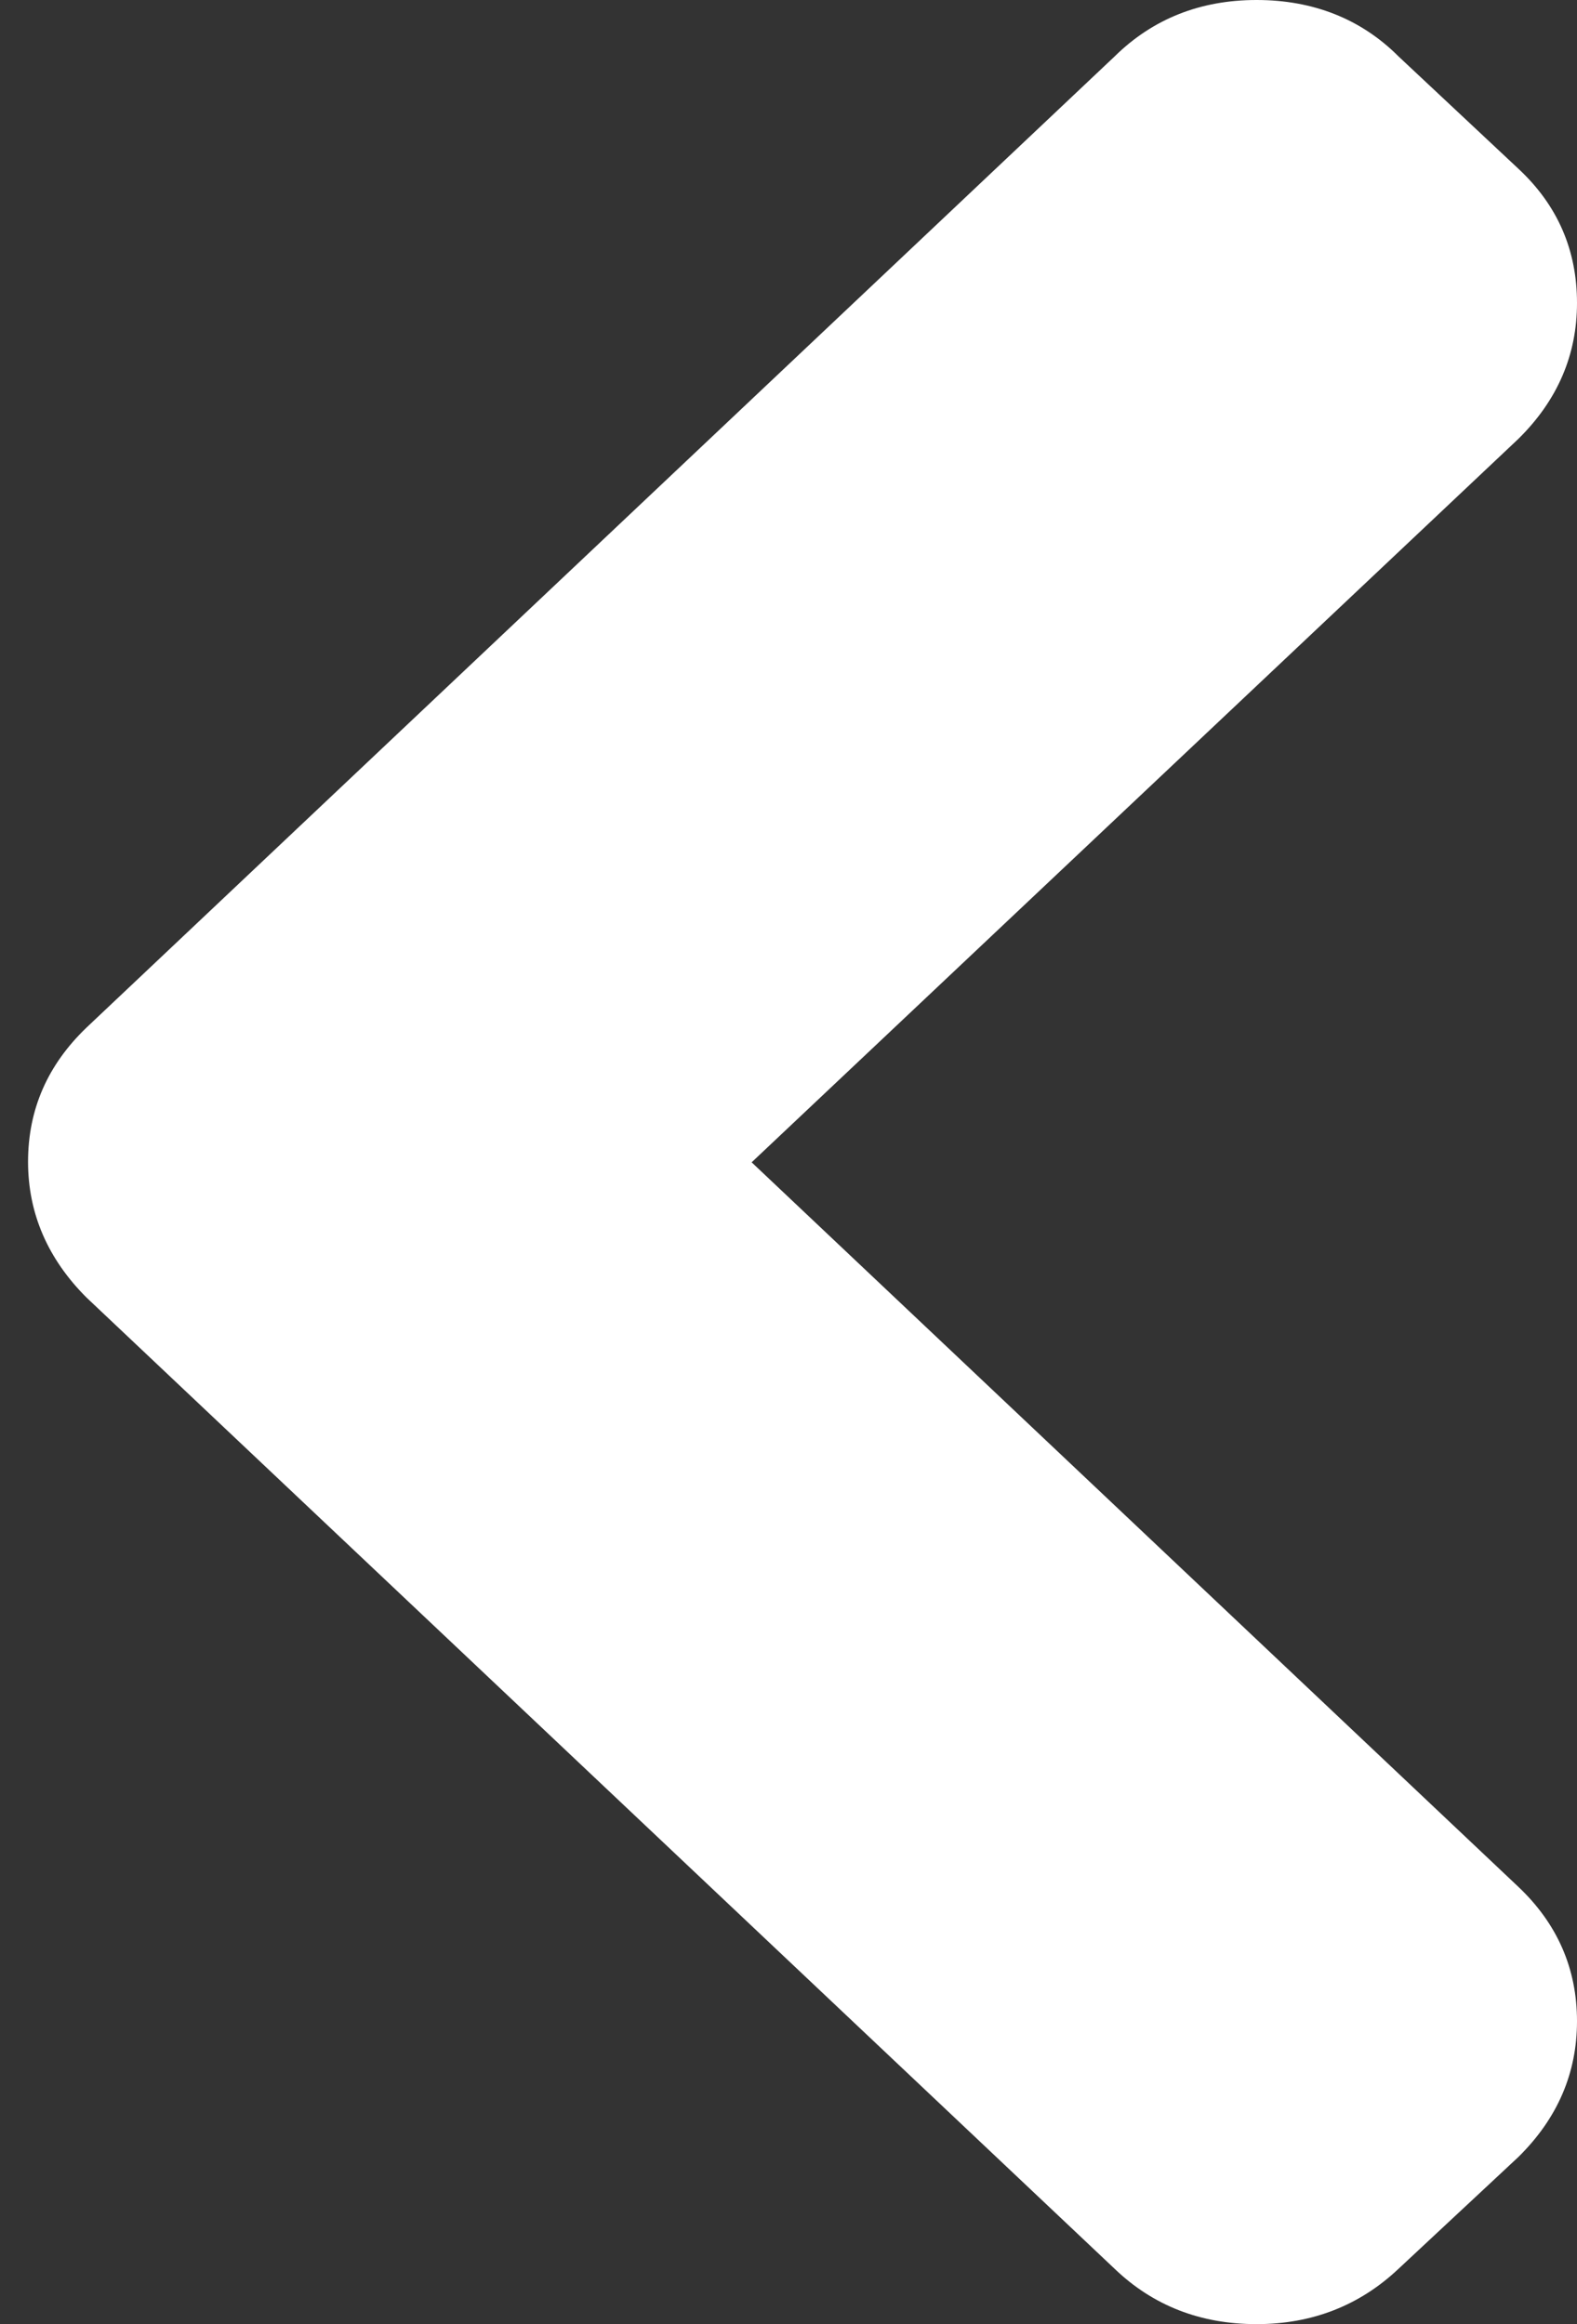 <svg width="19" height="28" viewBox="0 0 19 28" fill="none" xmlns="http://www.w3.org/2000/svg">
<rect x="0" y="0" width="19" height="28" fill="#333333" stroke="none"/>
<path d="M1.043 12.379L13.429 0.68C13.889 0.227 14.461 -1.98413e-07 15.14 -1.68738e-07C15.819 -1.39064e-07 16.398 0.227 16.85 0.68L18.294 2.033C18.767 2.473 19 3.015 19 3.65C19 4.273 18.767 4.821 18.294 5.287L9.056 14.003L18.294 22.732C18.76 23.173 19 23.714 19 24.35C19 24.973 18.767 25.52 18.294 25.986L16.85 27.333C16.384 27.773 15.812 28 15.14 28C14.467 28 13.895 27.78 13.429 27.333L1.043 15.633C0.577 15.168 0.338 14.62 0.338 13.997C0.338 13.361 0.577 12.826 1.043 12.379Z" fill="white"/>
</svg>
